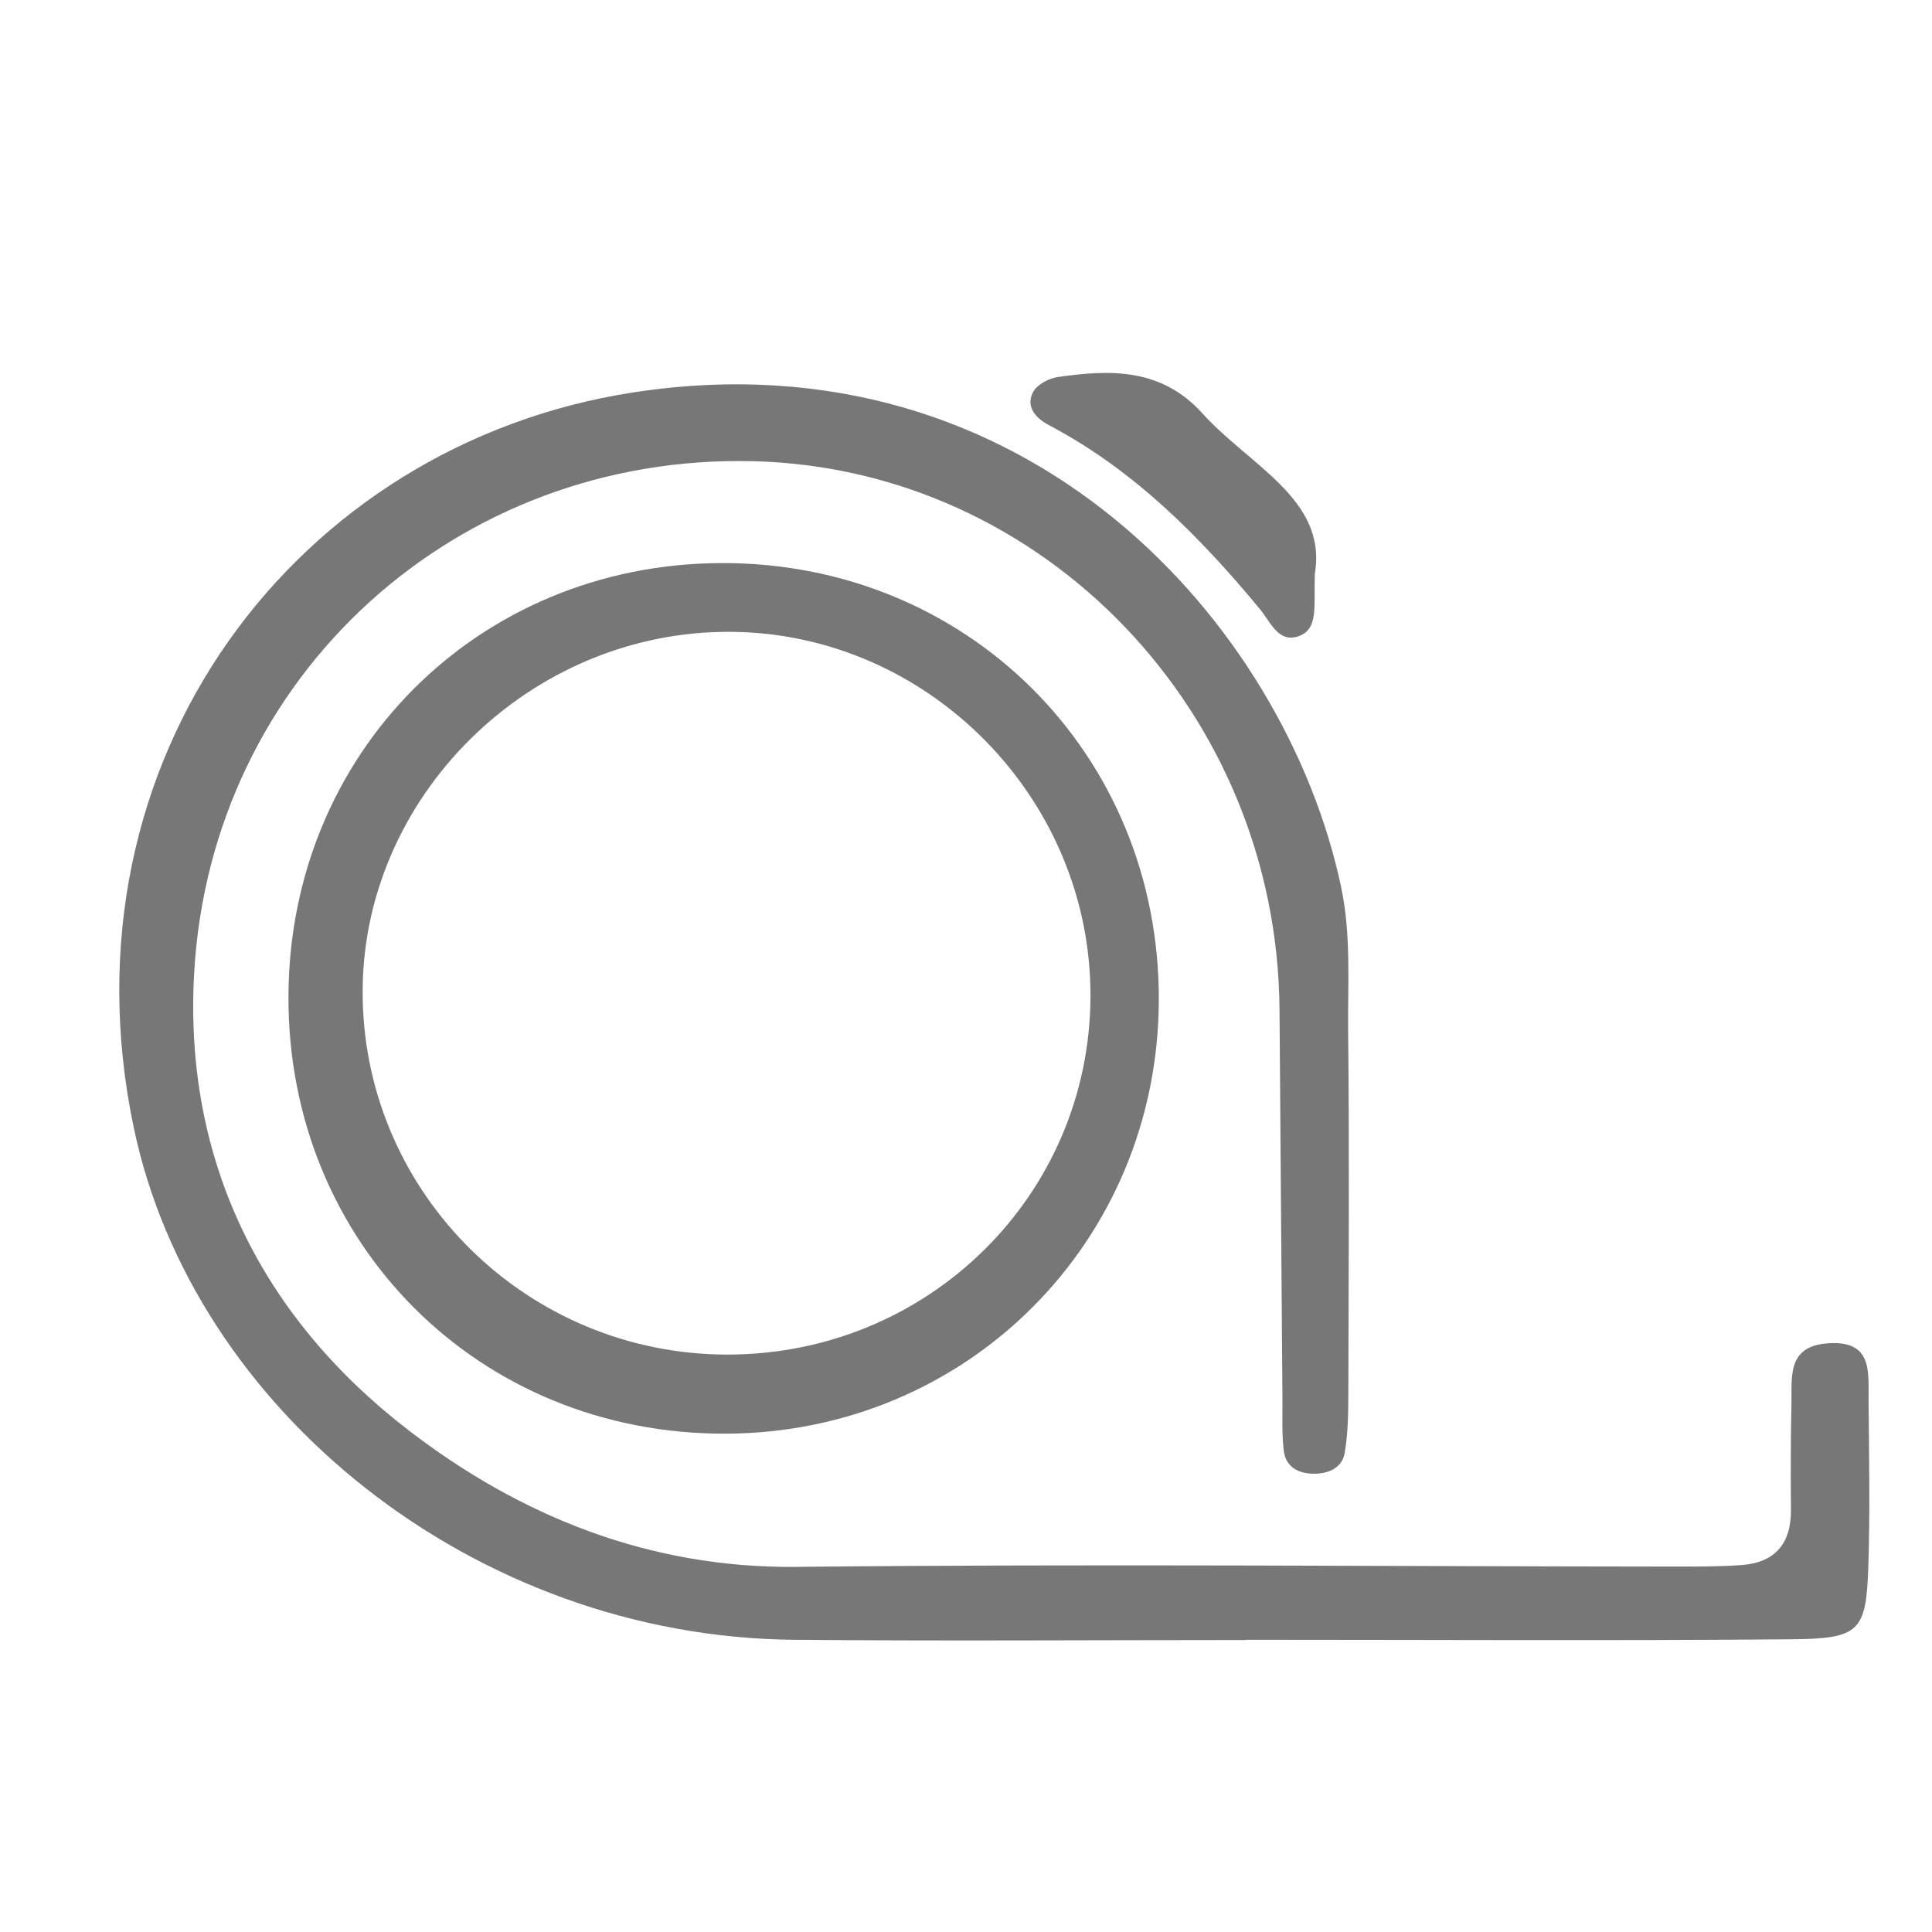 <?xml version="1.0" encoding="utf-8"?>
<!-- Generator: Adobe Illustrator 16.0.4, SVG Export Plug-In . SVG Version: 6.00 Build 0)  -->
<!DOCTYPE svg PUBLIC "-//W3C//DTD SVG 1.1//EN" "http://www.w3.org/Graphics/SVG/1.1/DTD/svg11.dtd">
<svg version="1.1" id="Laag_1" xmlns="http://www.w3.org/2000/svg" xmlns:xlink="http://www.w3.org/1999/xlink" x="0px" y="0px"
	 width="80px" height="80px" viewBox="0 0 80 80" enable-background="new 0 0 80 80" xml:space="preserve">
<path fill="#777777" d="M51.598,67.91c-6.238,0-12.475,0.045-18.71-0.01c-13.239-0.113-24.922-9.508-27.36-21.256
	C2.366,31.414,12.3,18.399,26.209,16.251c16.363-2.526,27.023,9.657,29.318,20.45c0.431,2.023,0.275,4.043,0.297,6.062
	c0.052,4.934,0.021,9.863,0.008,14.795c-0.002,0.867-0.004,1.748-0.15,2.6c-0.107,0.627-0.673,0.875-1.305,0.865
	c-0.641-0.01-1.136-0.295-1.217-0.943c-0.09-0.715-0.051-1.447-0.057-2.172c-0.041-5.365-0.082-10.73-0.121-16.095
	C52.896,29.495,43.23,19.41,31.214,19.098C18.918,18.779,8.733,27.957,8.039,40.299c-0.438,7.789,2.814,14.26,8.874,18.922
	c4.608,3.545,9.955,5.725,16.072,5.66c12.175-0.129,24.353-0.02,36.531-0.012c0.867,0,1.739,0,2.604-0.064
	c1.391-0.104,2.05-0.895,2.039-2.289c-0.012-1.449-0.012-2.898,0.021-4.35c0.026-1.125-0.213-2.436,1.537-2.545
	c1.83-0.115,1.648,1.191,1.656,2.338c0.018,2.322,0.068,4.645-0.012,6.963c-0.092,2.613-0.36,2.932-3.139,2.957
	c-7.541,0.064-15.084,0.02-22.625,0.02C51.598,67.904,51.598,67.906,51.598,67.91z"/>
<path fill="#777777" d="M30.078,59.365c-10.237,0.049-18.168-7.873-18.134-18.111c0.034-10.062,7.814-17.874,17.869-17.938
	c10.215-0.066,18.208,7.897,18.171,18.107C47.95,51.414,40.06,59.318,30.078,59.365z M30.125,56.09
	c8.317-0.002,15.004-6.6,15.029-14.834c0.027-8.185-6.691-15.013-14.848-15.093c-8.371-0.082-15.405,6.876-15.289,15.122
	C15.133,49.488,21.871,56.09,30.125,56.09z"/>
<path fill="#777777" d="M54.445,23.755c-0.045,1.39,0.152,2.281-0.658,2.584c-0.846,0.315-1.188-0.598-1.6-1.097
	c-2.502-3.023-5.227-5.777-8.746-7.634c-0.521-0.275-0.99-0.738-0.666-1.37c0.158-0.308,0.645-0.57,1.016-0.624
	c2.191-0.32,4.303-0.374,5.996,1.501C51.759,19.299,54.96,20.677,54.445,23.755z"/>
</svg>
